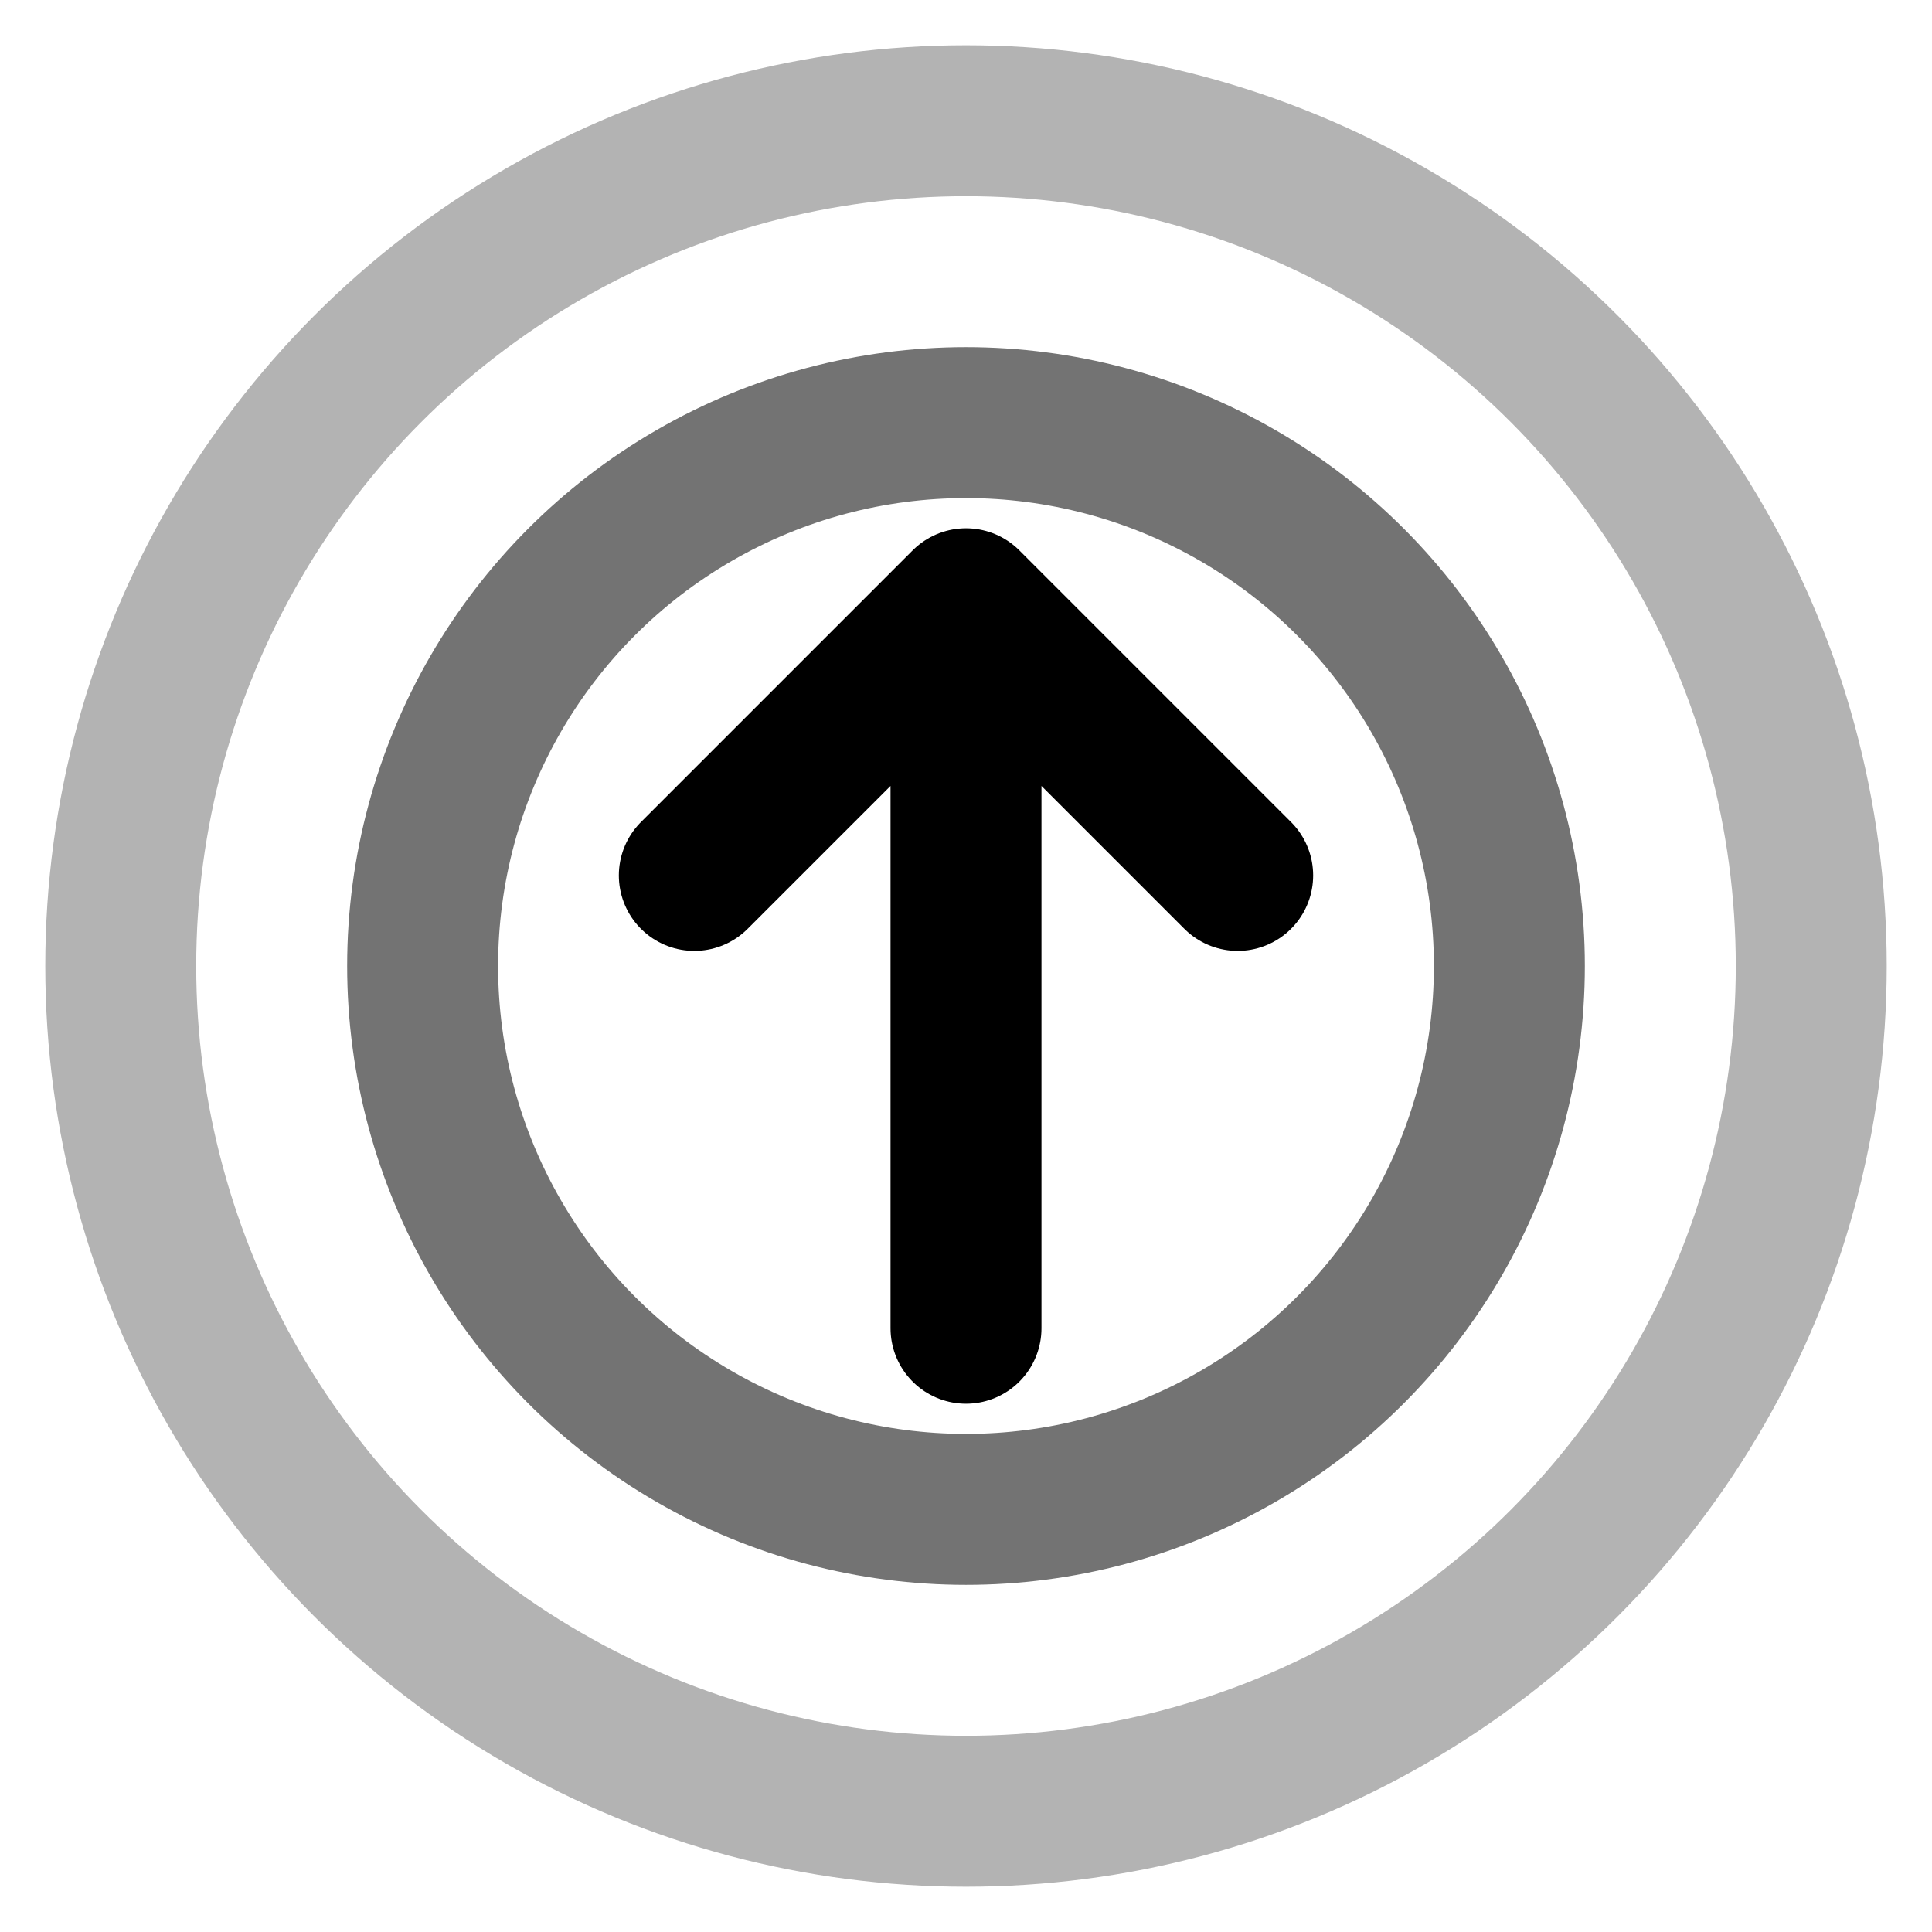 <svg xmlns="http://www.w3.org/2000/svg" width="64" height="64" viewBox="0 0 32 32">
  <!-- Outer ring -->
  <circle cx="16" cy="16" r="14" fill="none" stroke="black" stroke-width="2.5" opacity="0.3"/>
  <!-- Inner ring -->
  <circle cx="16" cy="16" r="9" fill="none" stroke="black" stroke-width="2.5" opacity="0.55"/>
  <!-- Arrow up -->
  <path d="M16 22 V10 M16 10 L11.5 14.5 M16 10 L20.5 14.5"
        fill="none" stroke="black" stroke-width="2.5" stroke-linecap="round" stroke-linejoin="round"/>
</svg>
